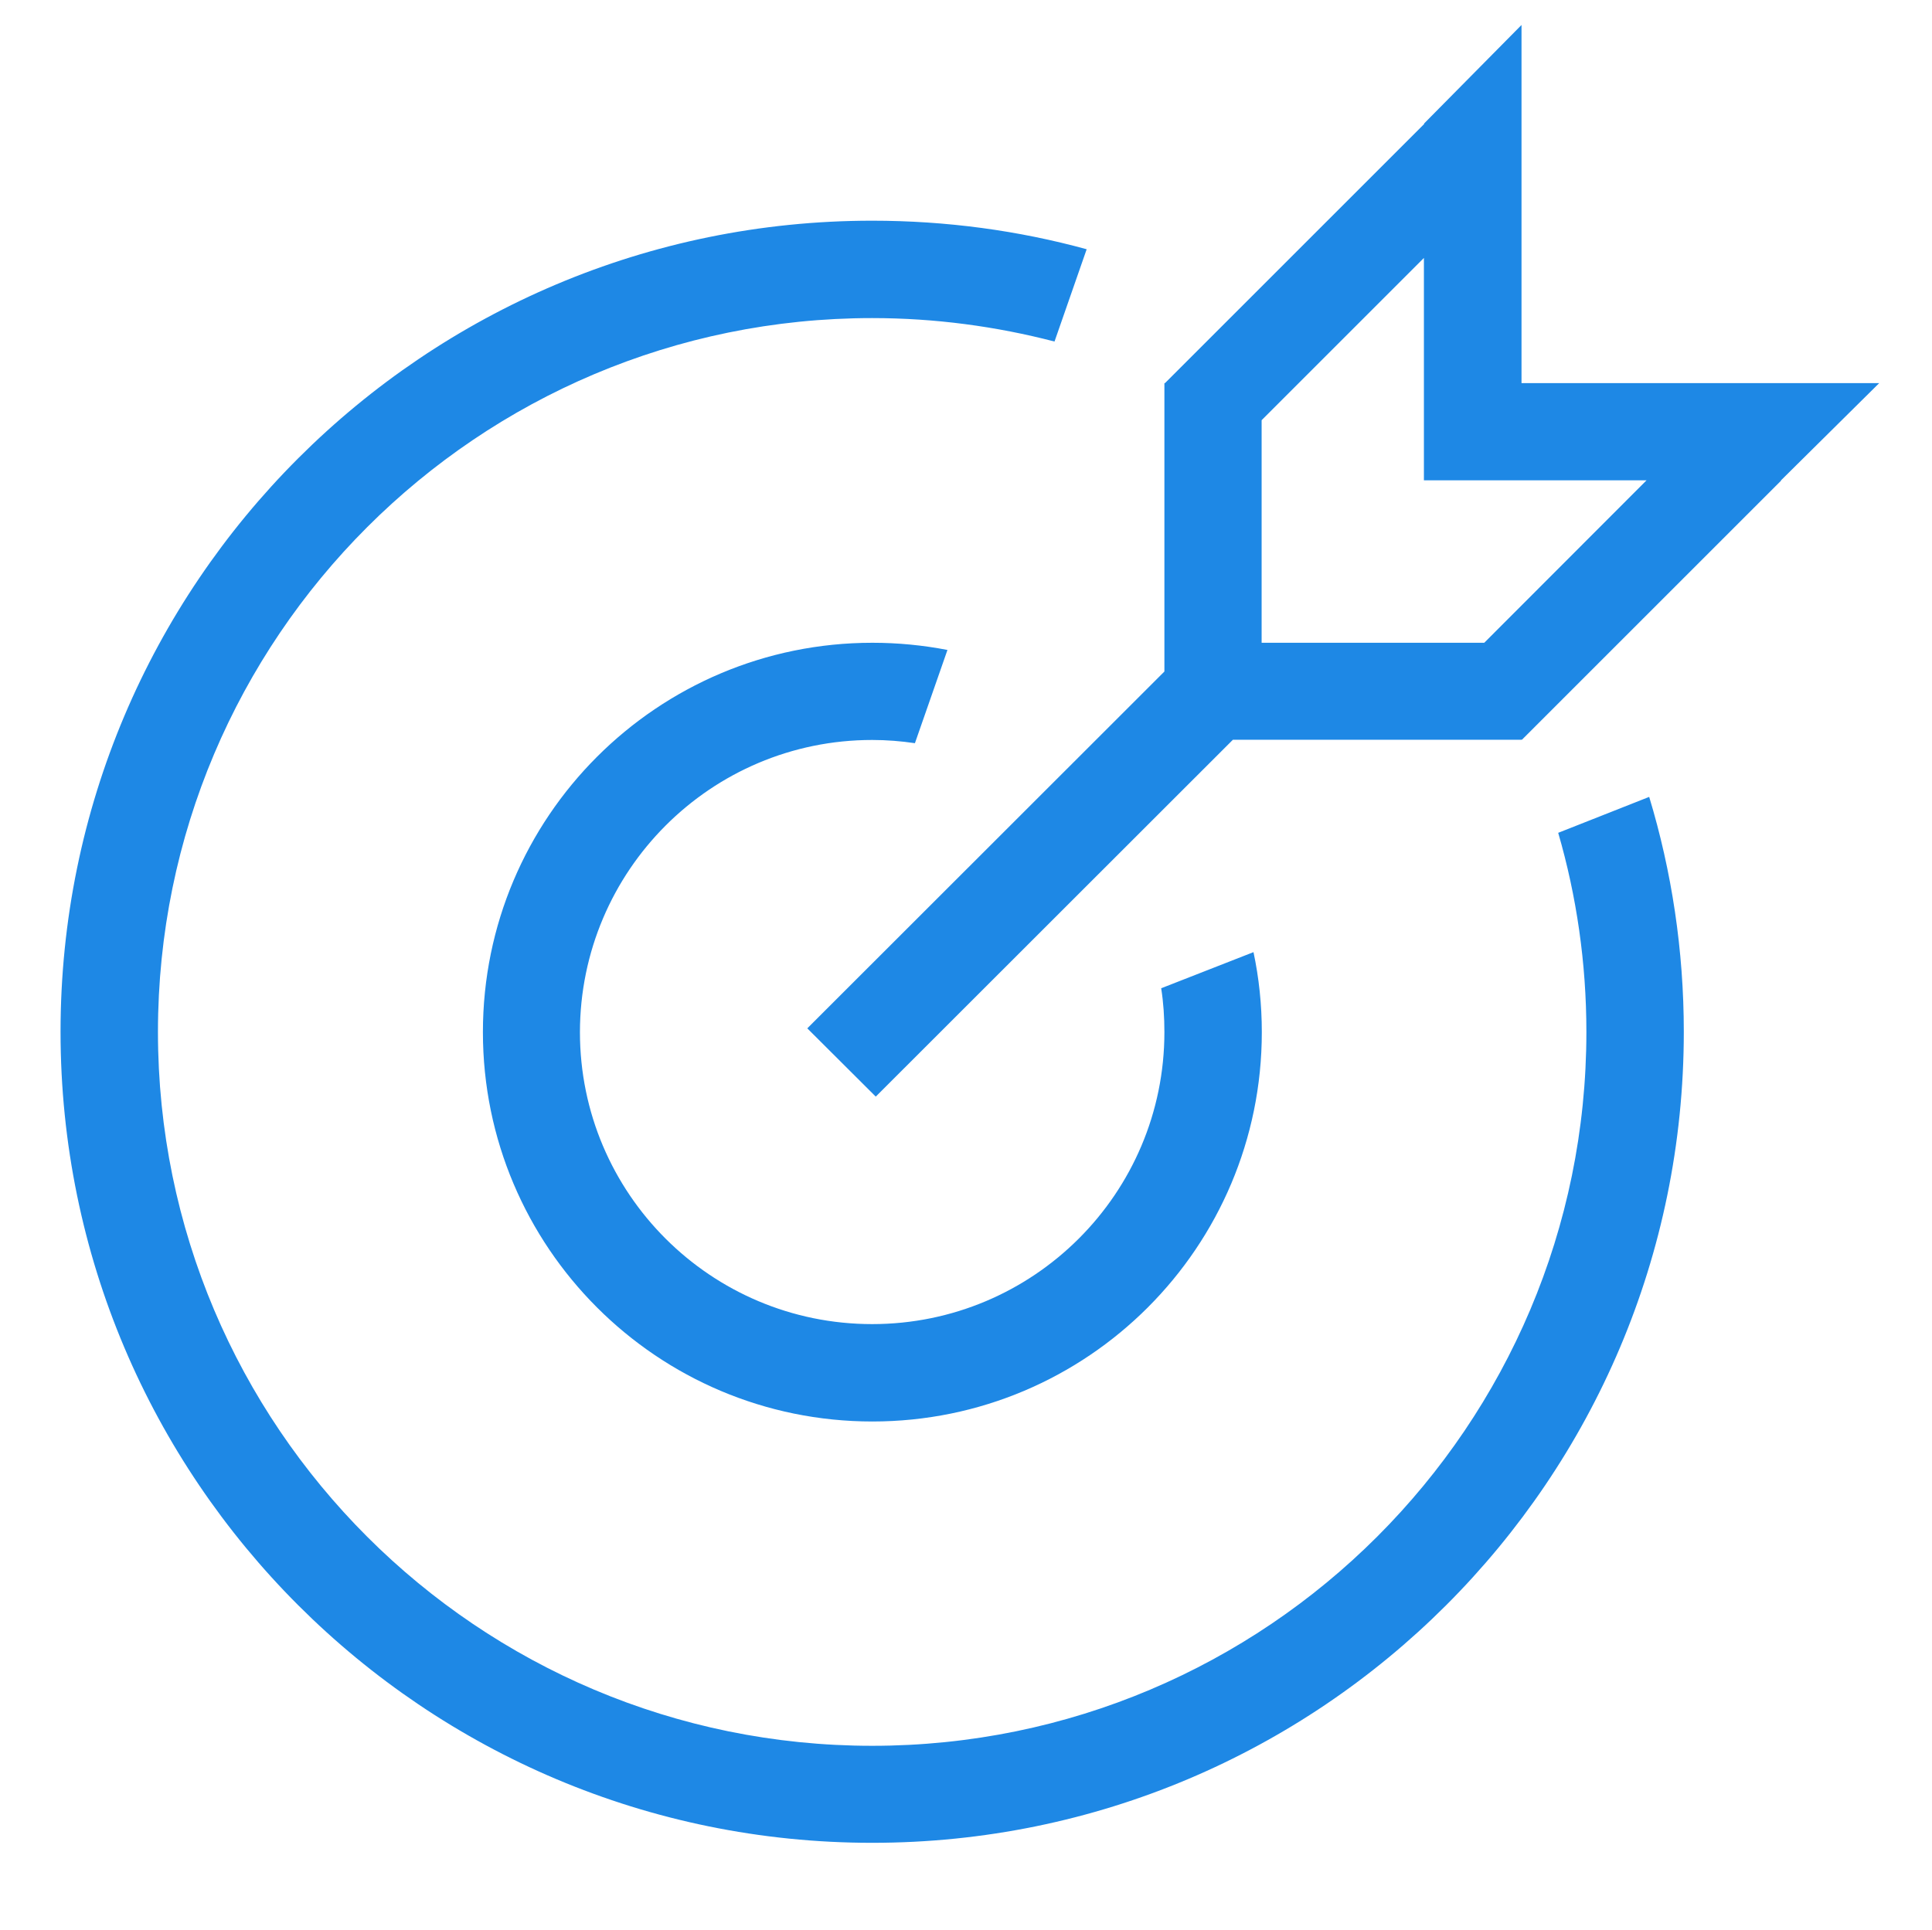 <?xml version="1.0" encoding="utf-8"?>
<!-- Generator: Adobe Illustrator 19.0.0, SVG Export Plug-In . SVG Version: 6.00 Build 0)  -->
<svg version="1.1" id="图层_1" xmlns="http://www.w3.org/2000/svg" xmlns:xlink="http://www.w3.org/1999/xlink" x="0px" y="0px"
	 viewBox="-247 370.9 100.1 100" style="enable-background:new -247 370.9 100.1 100;" xml:space="preserve">
<style type="text/css">
	.st0{fill:#1E88E5;}
</style>
<g>
	<g transform="scale(0.098, 0.098)">
		<path class="st0" d="M-1696.6,4225.1c9.7,33.4,14.9,68.8,14.9,105.3c0,208.4-169.1,377.5-377.6,377.5s-377.6-169-377.6-377.5
			s169.1-377.5,377.6-377.5c33.3,0,65.6,4.4,96.4,12.4l17-48.8c-36.1-9.9-74.2-15.1-113.4-15.1c-237,0-429.1,192-429.1,428.9
			c0,236.9,192.1,428.9,429.1,428.9s429.1-192,429.1-428.9c0-43.1-6.4-84.9-18.3-124.2L-1696.6,4225.1L-1696.6,4225.1
			L-1696.6,4225.1z M-2059.3,4176c7.7,0,15.2,0.6,22.6,1.7l17.2-49.3c-12.9-2.5-26.2-3.8-39.7-3.8c-113.7,0-205.9,92.2-205.9,205.9
			c0,113.7,92.2,205.9,205.9,205.9c113.8,0,205.9-92.2,205.9-205.9c0-14.5-1.5-28.7-4.4-42.3l-48.8,19.1c1.2,7.6,1.7,15.3,1.7,23.2
			c0,85.3-69.2,154.4-154.5,154.4c-85.3,0-154.5-69.1-154.5-154.4C-2213.7,4245.2-2144.6,4176-2059.3,4176L-2059.3,4176
			L-2059.3,4176z M-1526.9,3987.3H-1716v-189.4l-51.5,52.1v0.3l-137,137h-0.3v152.5l-188.8,188.7l36.2,36.1l188.8-188.7h152.6v-0.2
			l0.2,0.2l137.1-137.1l-0.2-0.2h0.2L-1526.9,3987.3L-1526.9,3987.3L-1526.9,3987.3z M-1735.7,4124.6h-117.7v-117.7l85.8-85.8v117.6
			h117.7L-1735.7,4124.6L-1735.7,4124.6L-1735.7,4124.6z"/>
	</g>
</g>
</svg>
